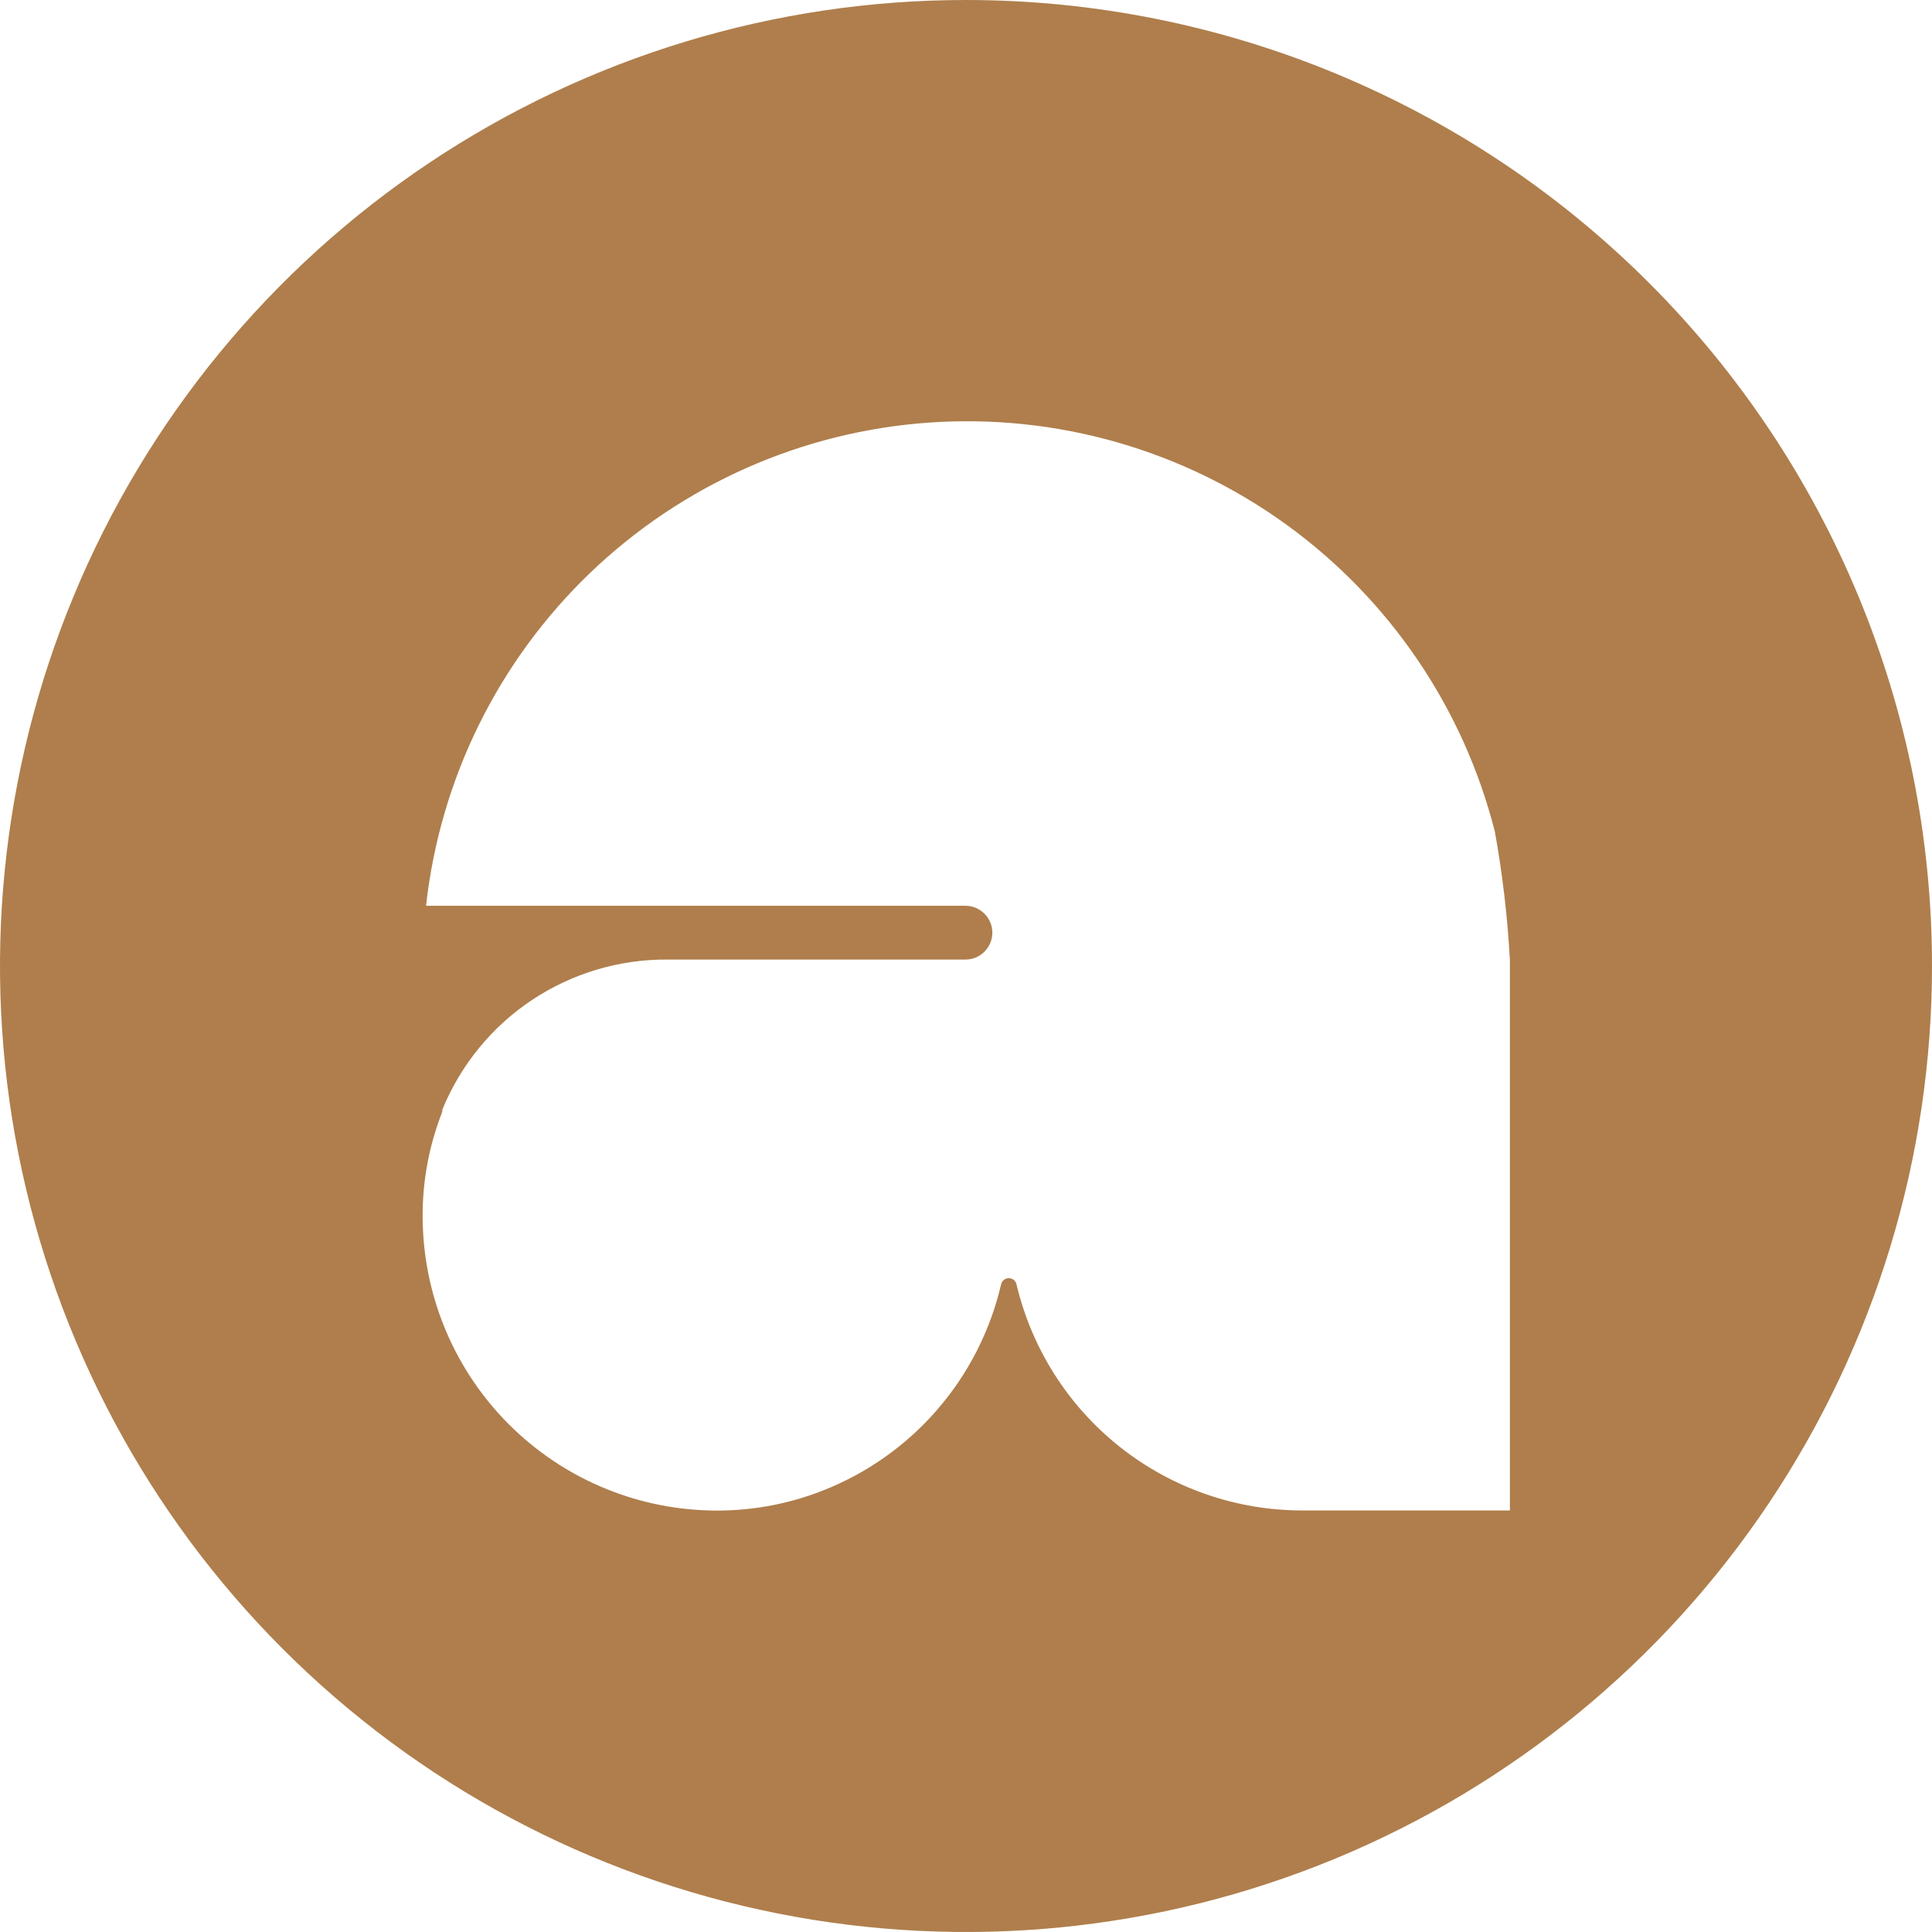 <svg width="42" height="42" viewBox="0 0 42 42" fill="none" xmlns="http://www.w3.org/2000/svg">
<path d="M21.004 3.61321e-07C16.85 -0.001 12.79 1.23 9.336 3.537C5.882 5.844 3.19 9.124 1.6 12.961C0.01 16.798 -0.407 21.021 0.403 25.095C1.213 29.168 3.213 32.911 6.149 35.848C9.086 38.785 12.828 40.786 16.902 41.596C20.975 42.407 25.198 41.991 29.035 40.402C32.873 38.812 36.153 36.121 38.461 32.667C40.768 29.214 42 25.154 42 21C42 15.431 39.788 10.09 35.851 6.152C31.913 2.214 26.573 0.001 21.004 3.61321e-07ZM32.824 32.836H28.306C26.869 32.835 25.475 32.349 24.348 31.457C23.221 30.565 22.429 29.319 22.098 27.921C22.09 27.883 22.069 27.848 22.038 27.824C22.008 27.799 21.97 27.786 21.931 27.786C21.892 27.786 21.854 27.799 21.823 27.824C21.793 27.848 21.772 27.883 21.763 27.921C21.528 28.93 21.051 29.866 20.372 30.648C19.694 31.431 18.834 32.036 17.869 32.411C17.086 32.716 16.25 32.86 15.411 32.836C13.777 32.791 12.222 32.122 11.066 30.967C9.909 29.812 9.239 28.258 9.191 26.624C9.163 25.784 9.308 24.948 9.616 24.166C9.615 24.152 9.615 24.138 9.616 24.123C10.013 23.151 10.692 22.32 11.566 21.738C12.441 21.157 13.469 20.851 14.519 20.86H20.988C21.143 20.86 21.292 20.798 21.401 20.689C21.511 20.579 21.573 20.43 21.573 20.276C21.573 20.121 21.511 19.972 21.401 19.863C21.292 19.753 21.143 19.691 20.988 19.691H9.262C9.566 16.936 10.829 14.374 12.829 12.454C14.83 10.534 17.44 9.378 20.206 9.186C22.972 8.994 25.718 9.779 27.964 11.404C30.21 13.03 31.814 15.392 32.497 18.079C32.663 19 32.772 19.93 32.824 20.864V32.836Z" fill="#AF7E4C"/>
</svg>
